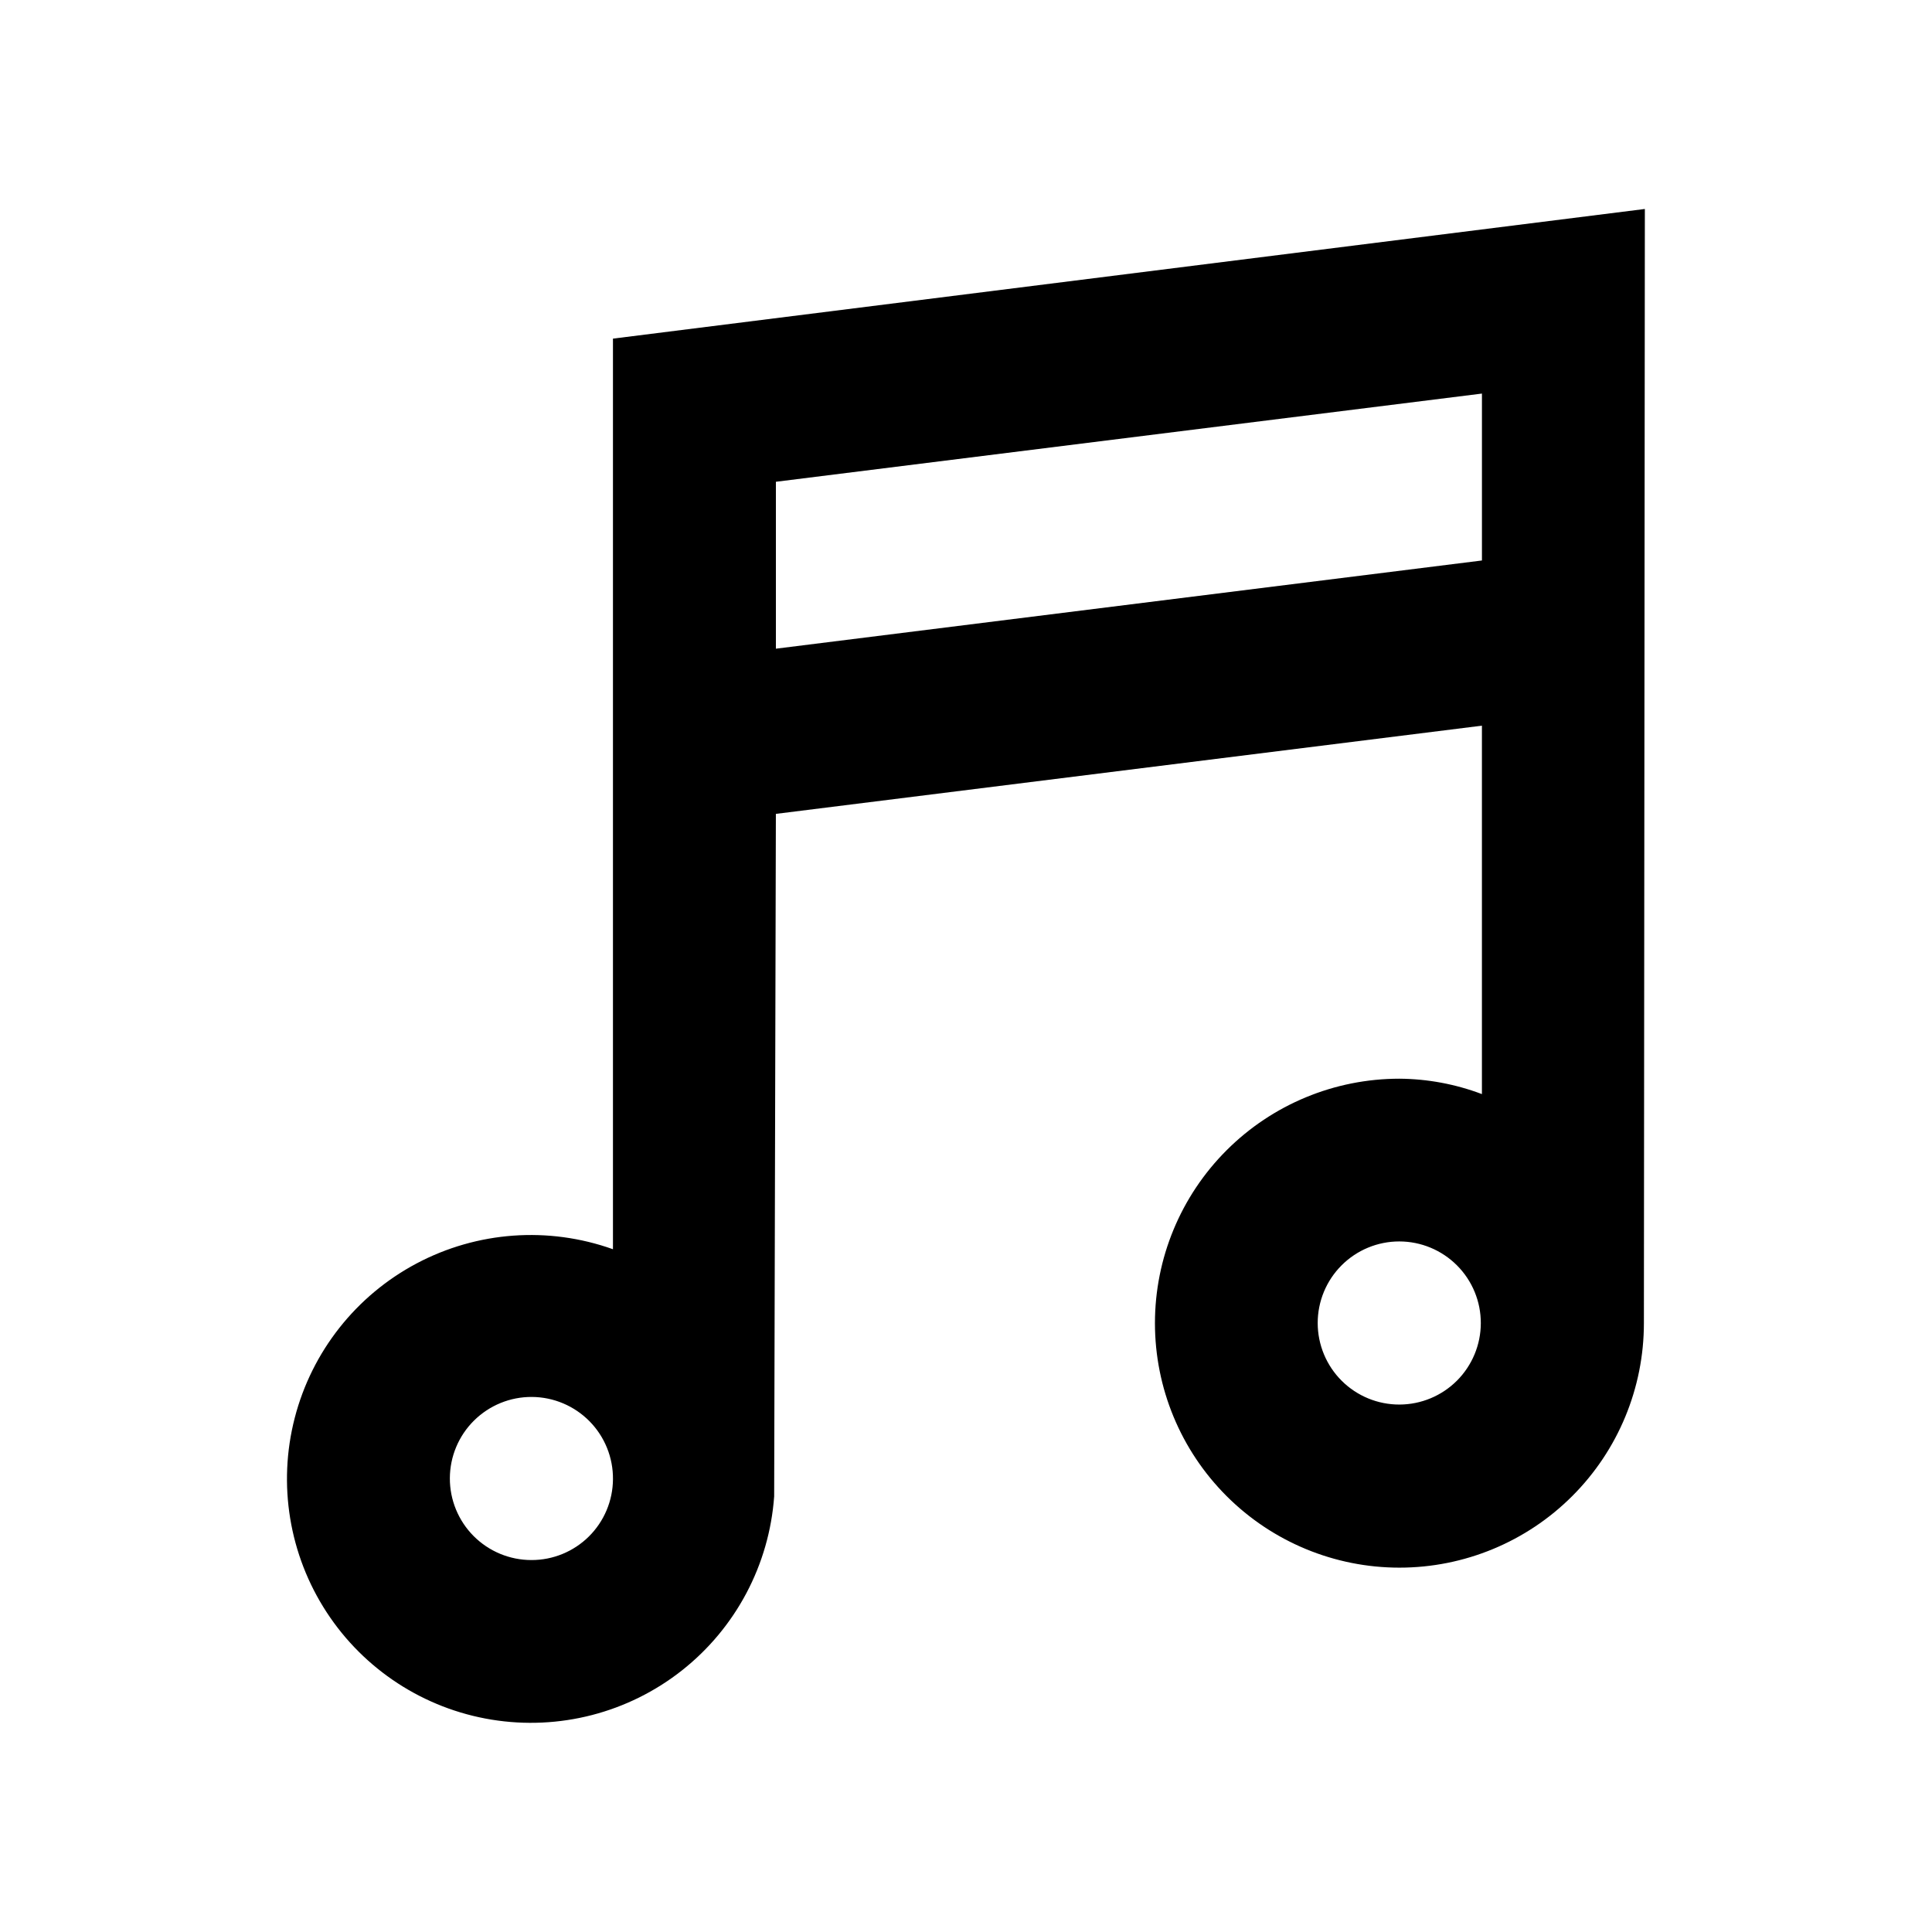 <?xml version="1.0" encoding="UTF-8"?>
<!-- Uploaded to: SVG Repo, www.svgrepo.com, Generator: SVG Repo Mixer Tools -->
<svg fill="#000000" width="800px" height="800px" version="1.1" viewBox="144 144 512 512" xmlns="http://www.w3.org/2000/svg">
 <path d="m579.91 199.38-273.47 34.359v241.32c-17.102-6.109-35.984-4.746-52.027 3.762-16.043 8.504-27.77 23.367-32.309 40.949-4.539 17.582-1.473 36.266 8.445 51.473 9.922 15.211 25.785 25.547 43.707 28.477 17.918 2.93 36.246-1.809 50.496-13.066 14.254-11.254 23.109-27.984 24.41-46.098l0.453-180.87 187.11-23.375v97.637c-6.988-2.644-14.391-4.027-21.863-4.082-17.184 0-33.664 6.824-45.812 18.977-12.152 12.148-18.977 28.629-18.977 45.812 0 17.184 6.824 33.664 18.977 45.812 12.148 12.152 28.629 18.977 45.812 18.977 17.184 0 33.664-6.824 45.812-18.977 12.152-12.148 18.977-28.629 18.977-45.812 0 0 0.254-295.28 0.254-295.28zm-295.08 358.05c-5.746 0-11.25-2.285-15.309-6.352-4.055-4.07-6.324-9.586-6.305-15.328 0.02-5.742 2.32-11.246 6.402-15.285 4.082-4.043 9.602-6.297 15.348-6.262 5.742 0.039 11.234 2.359 15.266 6.449 4.031 4.094 6.266 9.625 6.211 15.367-0.039 5.699-2.336 11.156-6.387 15.168-4.051 4.012-9.527 6.258-15.227 6.242zm64.789-241.52v-44.234l187.11-23.375v44.234zm165.25 200.31c-5.738 0.016-11.246-2.254-15.309-6.305-4.066-4.051-6.352-9.555-6.356-15.293-0.004-5.734 2.273-11.242 6.332-15.297 4.055-4.059 9.559-6.336 15.297-6.332s11.242 2.293 15.293 6.356 6.32 9.57 6.305 15.309c-0.012 5.715-2.289 11.191-6.328 15.234-4.043 4.039-9.52 6.316-15.234 6.328z"/>
</svg>